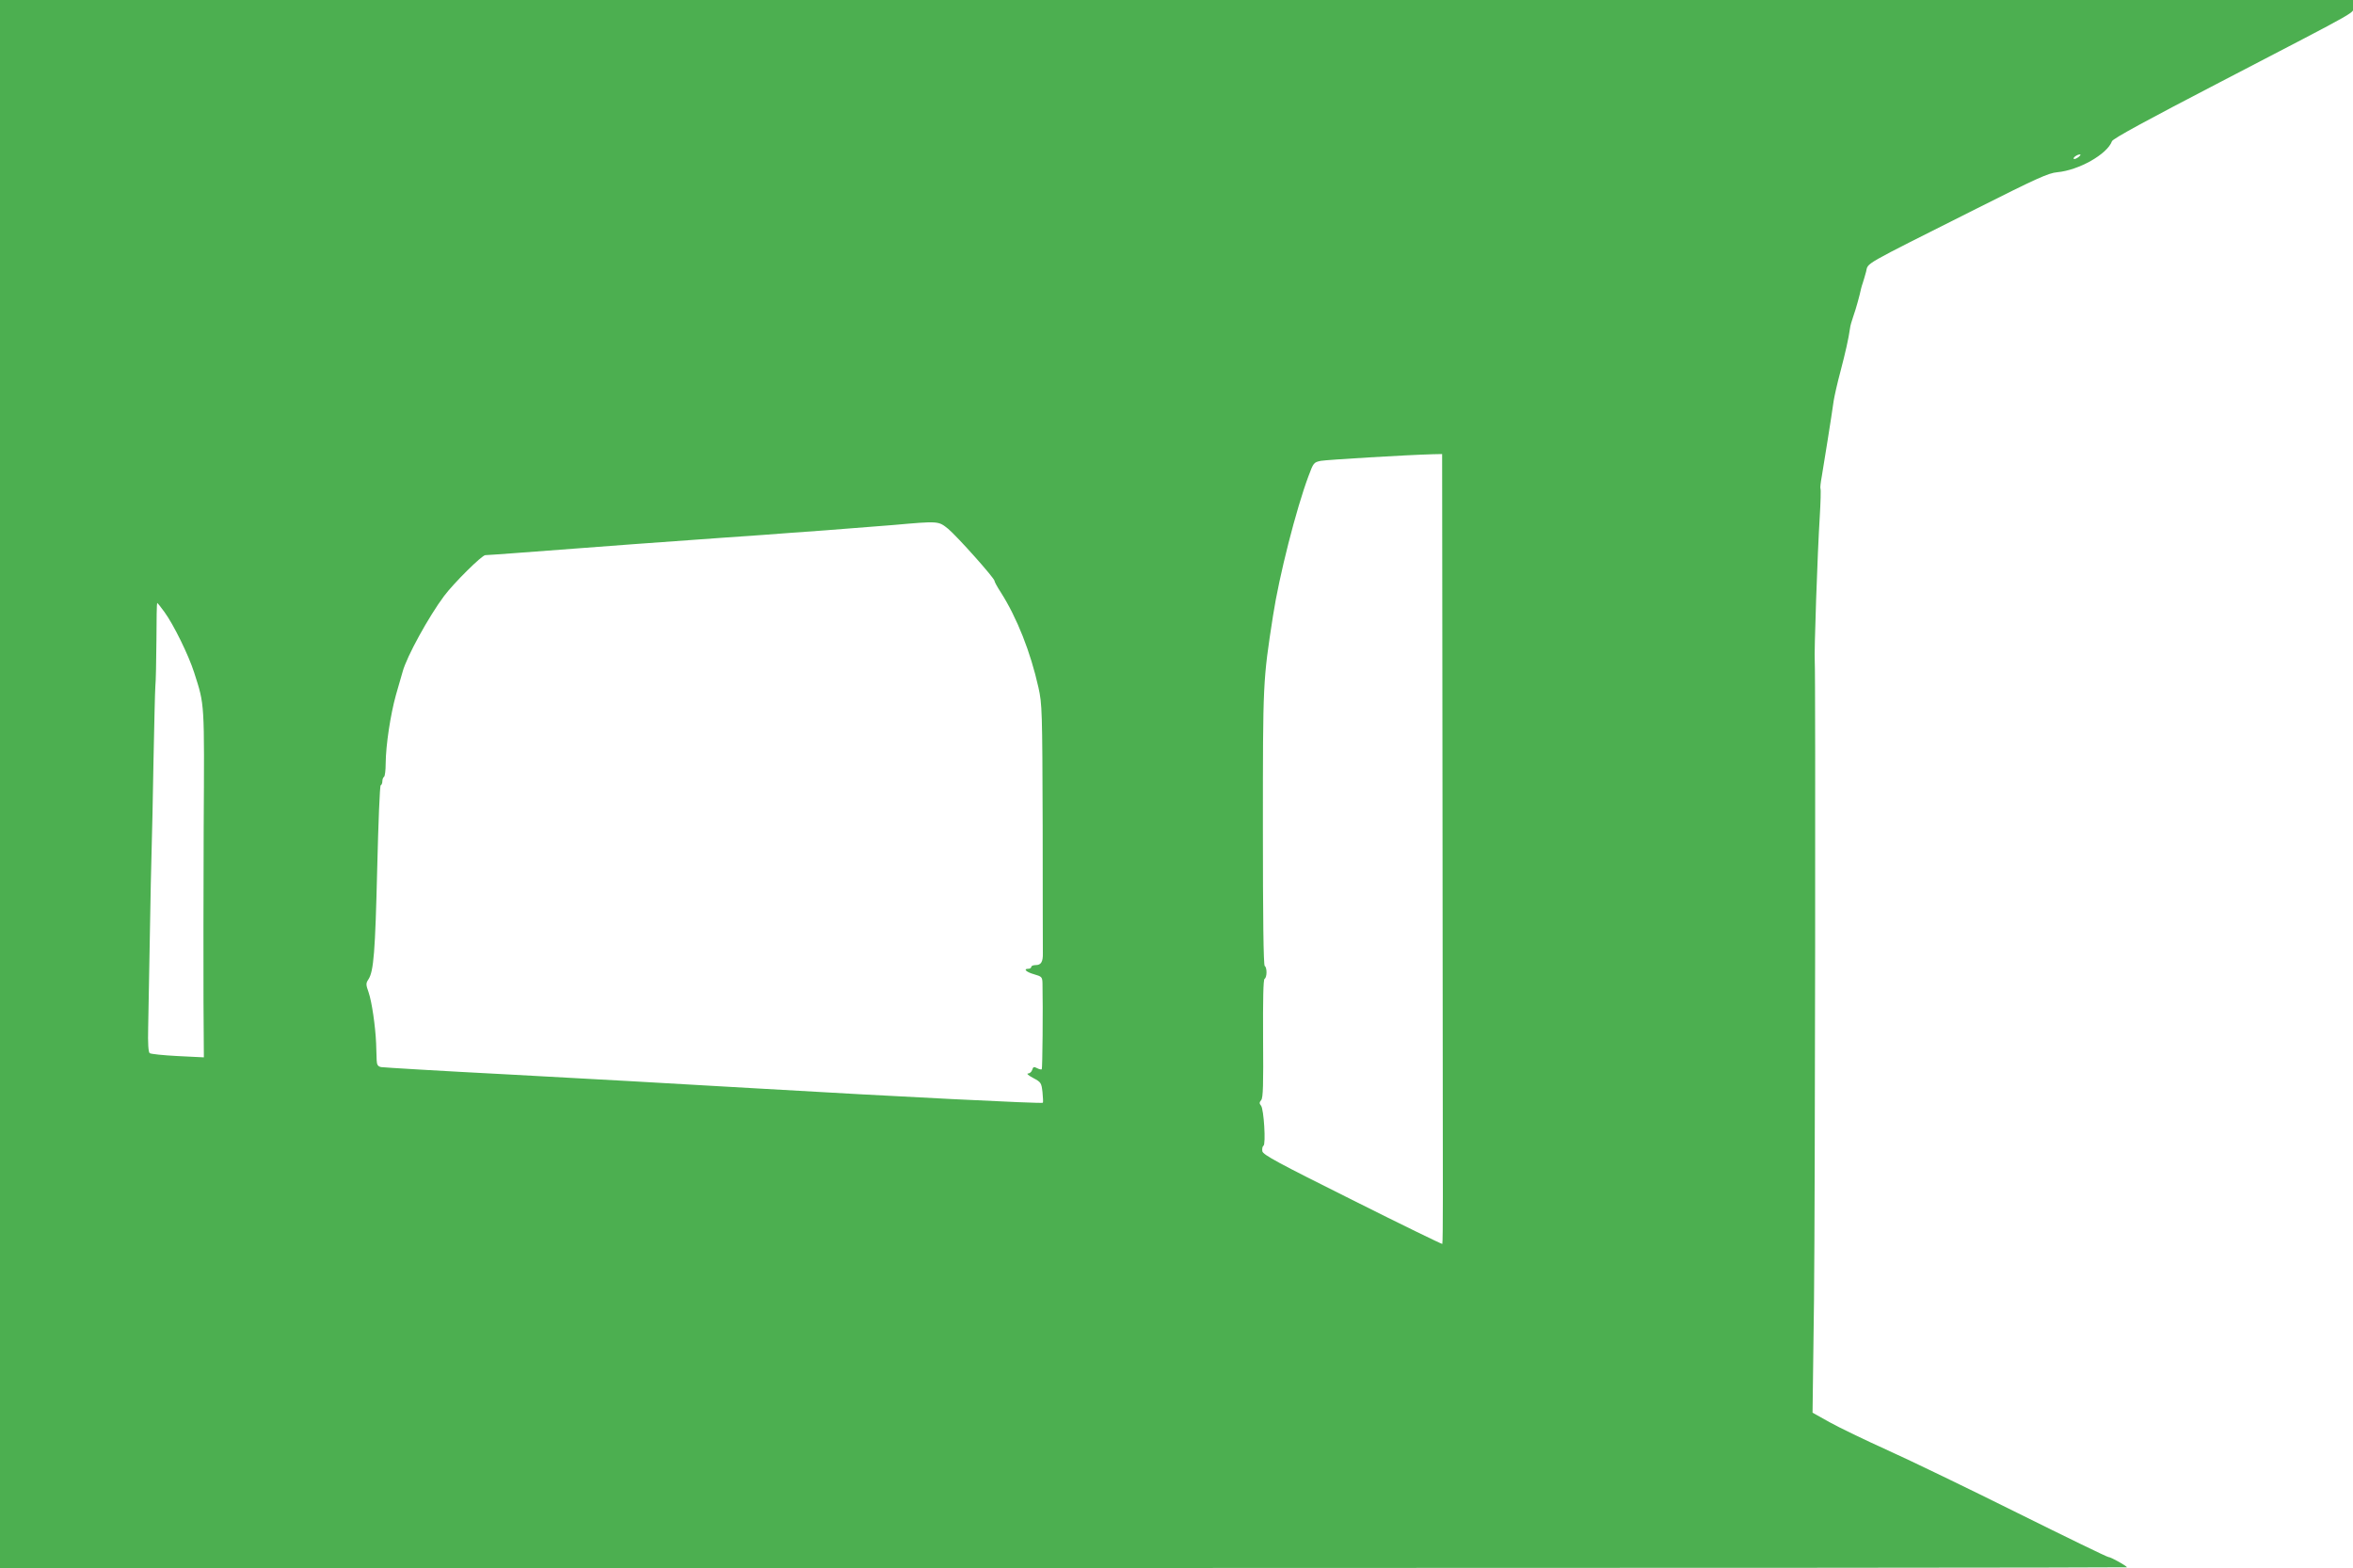 <?xml version="1.0" standalone="no"?>
<!DOCTYPE svg PUBLIC "-//W3C//DTD SVG 20010904//EN"
 "http://www.w3.org/TR/2001/REC-SVG-20010904/DTD/svg10.dtd">
<svg version="1.0" xmlns="http://www.w3.org/2000/svg"
 width="1280pt" height="853pt" viewBox="0 0 1280 853"
 preserveAspectRatio="xMidYMid meet">
<g transform="translate(0,853) scale(0.1,-0.1)"
fill="#4caf50" stroke="none">
<path d="M0 4265 l0 -4265 5785 0 c3182 0 5785 2 5785 4 0 7 -88 56 -101 56
-7 0 -229 108 -493 239 -265 132 -582 285 -706 341 -124 56 -267 125 -317 153
l-93 52 8 615 c6 556 9 3402 4 3475 -4 40 15 592 27 780 5 83 7 153 4 157 -2
4 1 34 7 65 10 59 54 332 65 413 4 25 20 97 37 160 27 103 44 178 52 235 1 11
9 40 18 65 15 42 35 116 42 150 2 8 6 22 9 30 3 8 11 36 18 61 14 53 -37 23
599 343 328 165 393 195 441 199 118 11 272 98 298 169 5 14 193 116 582 318
813 423 729 375 729 416 l0 34 -6400 0 -6400 0 0 -4265z m11306 3410 c-11 -8
-22 -12 -25 -9 -6 6 19 24 34 24 6 -1 1 -7 -9 -15z m-3459 -3508 c1 -1040 2
-2006 2 -2146 0 -140 -1 -256 -3 -258 -2 -2 -222 105 -489 239 -407 203 -486
246 -490 265 -2 13 0 26 6 30 14 8 2 200 -13 218 -10 12 -10 18 1 31 10 12 12
83 10 334 -1 215 1 320 8 325 14 8 14 62 1 70 -7 4 -10 266 -10 753 0 796 0
797 55 1152 33 216 126 581 193 760 27 73 29 75 67 83 34 6 463 32 610 36 l50
1 2 -1893z m-2689 1486 c49 -41 252 -268 252 -283 0 -5 15 -33 34 -62 88 -138
162 -325 205 -518 20 -91 21 -121 23 -755 0 -363 1 -674 1 -691 1 -46 -10 -64
-38 -64 -14 0 -25 -4 -25 -10 0 -5 -7 -10 -15 -10 -31 0 -13 -18 30 -30 42
-12 45 -15 46 -49 3 -134 0 -464 -4 -468 -3 -2 -14 0 -25 6 -17 9 -22 8 -27
-9 -3 -11 -14 -20 -23 -20 -9 0 3 -11 28 -24 43 -23 45 -26 51 -77 3 -30 4
-56 2 -58 -5 -6 -790 33 -1573 79 -366 22 -966 55 -1335 75 -368 19 -680 38
-692 40 -18 4 -23 13 -24 38 -1 17 -2 59 -3 92 -4 92 -23 225 -41 277 -15 42
-15 49 -1 70 29 44 37 150 48 603 6 248 14 452 19 453 5 2 9 12 9 22 0 10 4
21 9 24 5 3 9 36 9 73 1 101 26 265 56 373 15 52 31 109 36 125 22 83 143 302
226 413 55 73 206 222 224 222 10 0 75 5 146 10 295 23 1066 80 1149 85 50 3
146 10 215 15 69 5 222 17 340 25 118 9 285 22 370 29 248 22 244 22 298 -21z
m-4263 -453 c49 -67 131 -234 161 -328 58 -181 56 -154 52 -847 -1 -352 -2
-777 -1 -944 l2 -303 -142 7 c-78 4 -147 11 -153 16 -7 6 -10 54 -8 136 1 71
5 292 9 493 3 201 8 419 10 485 2 66 7 280 10 475 4 195 8 378 10 405 3 28 5
141 6 253 0 111 2 202 4 202 2 0 20 -22 40 -50z"/>
</g>
</svg>
